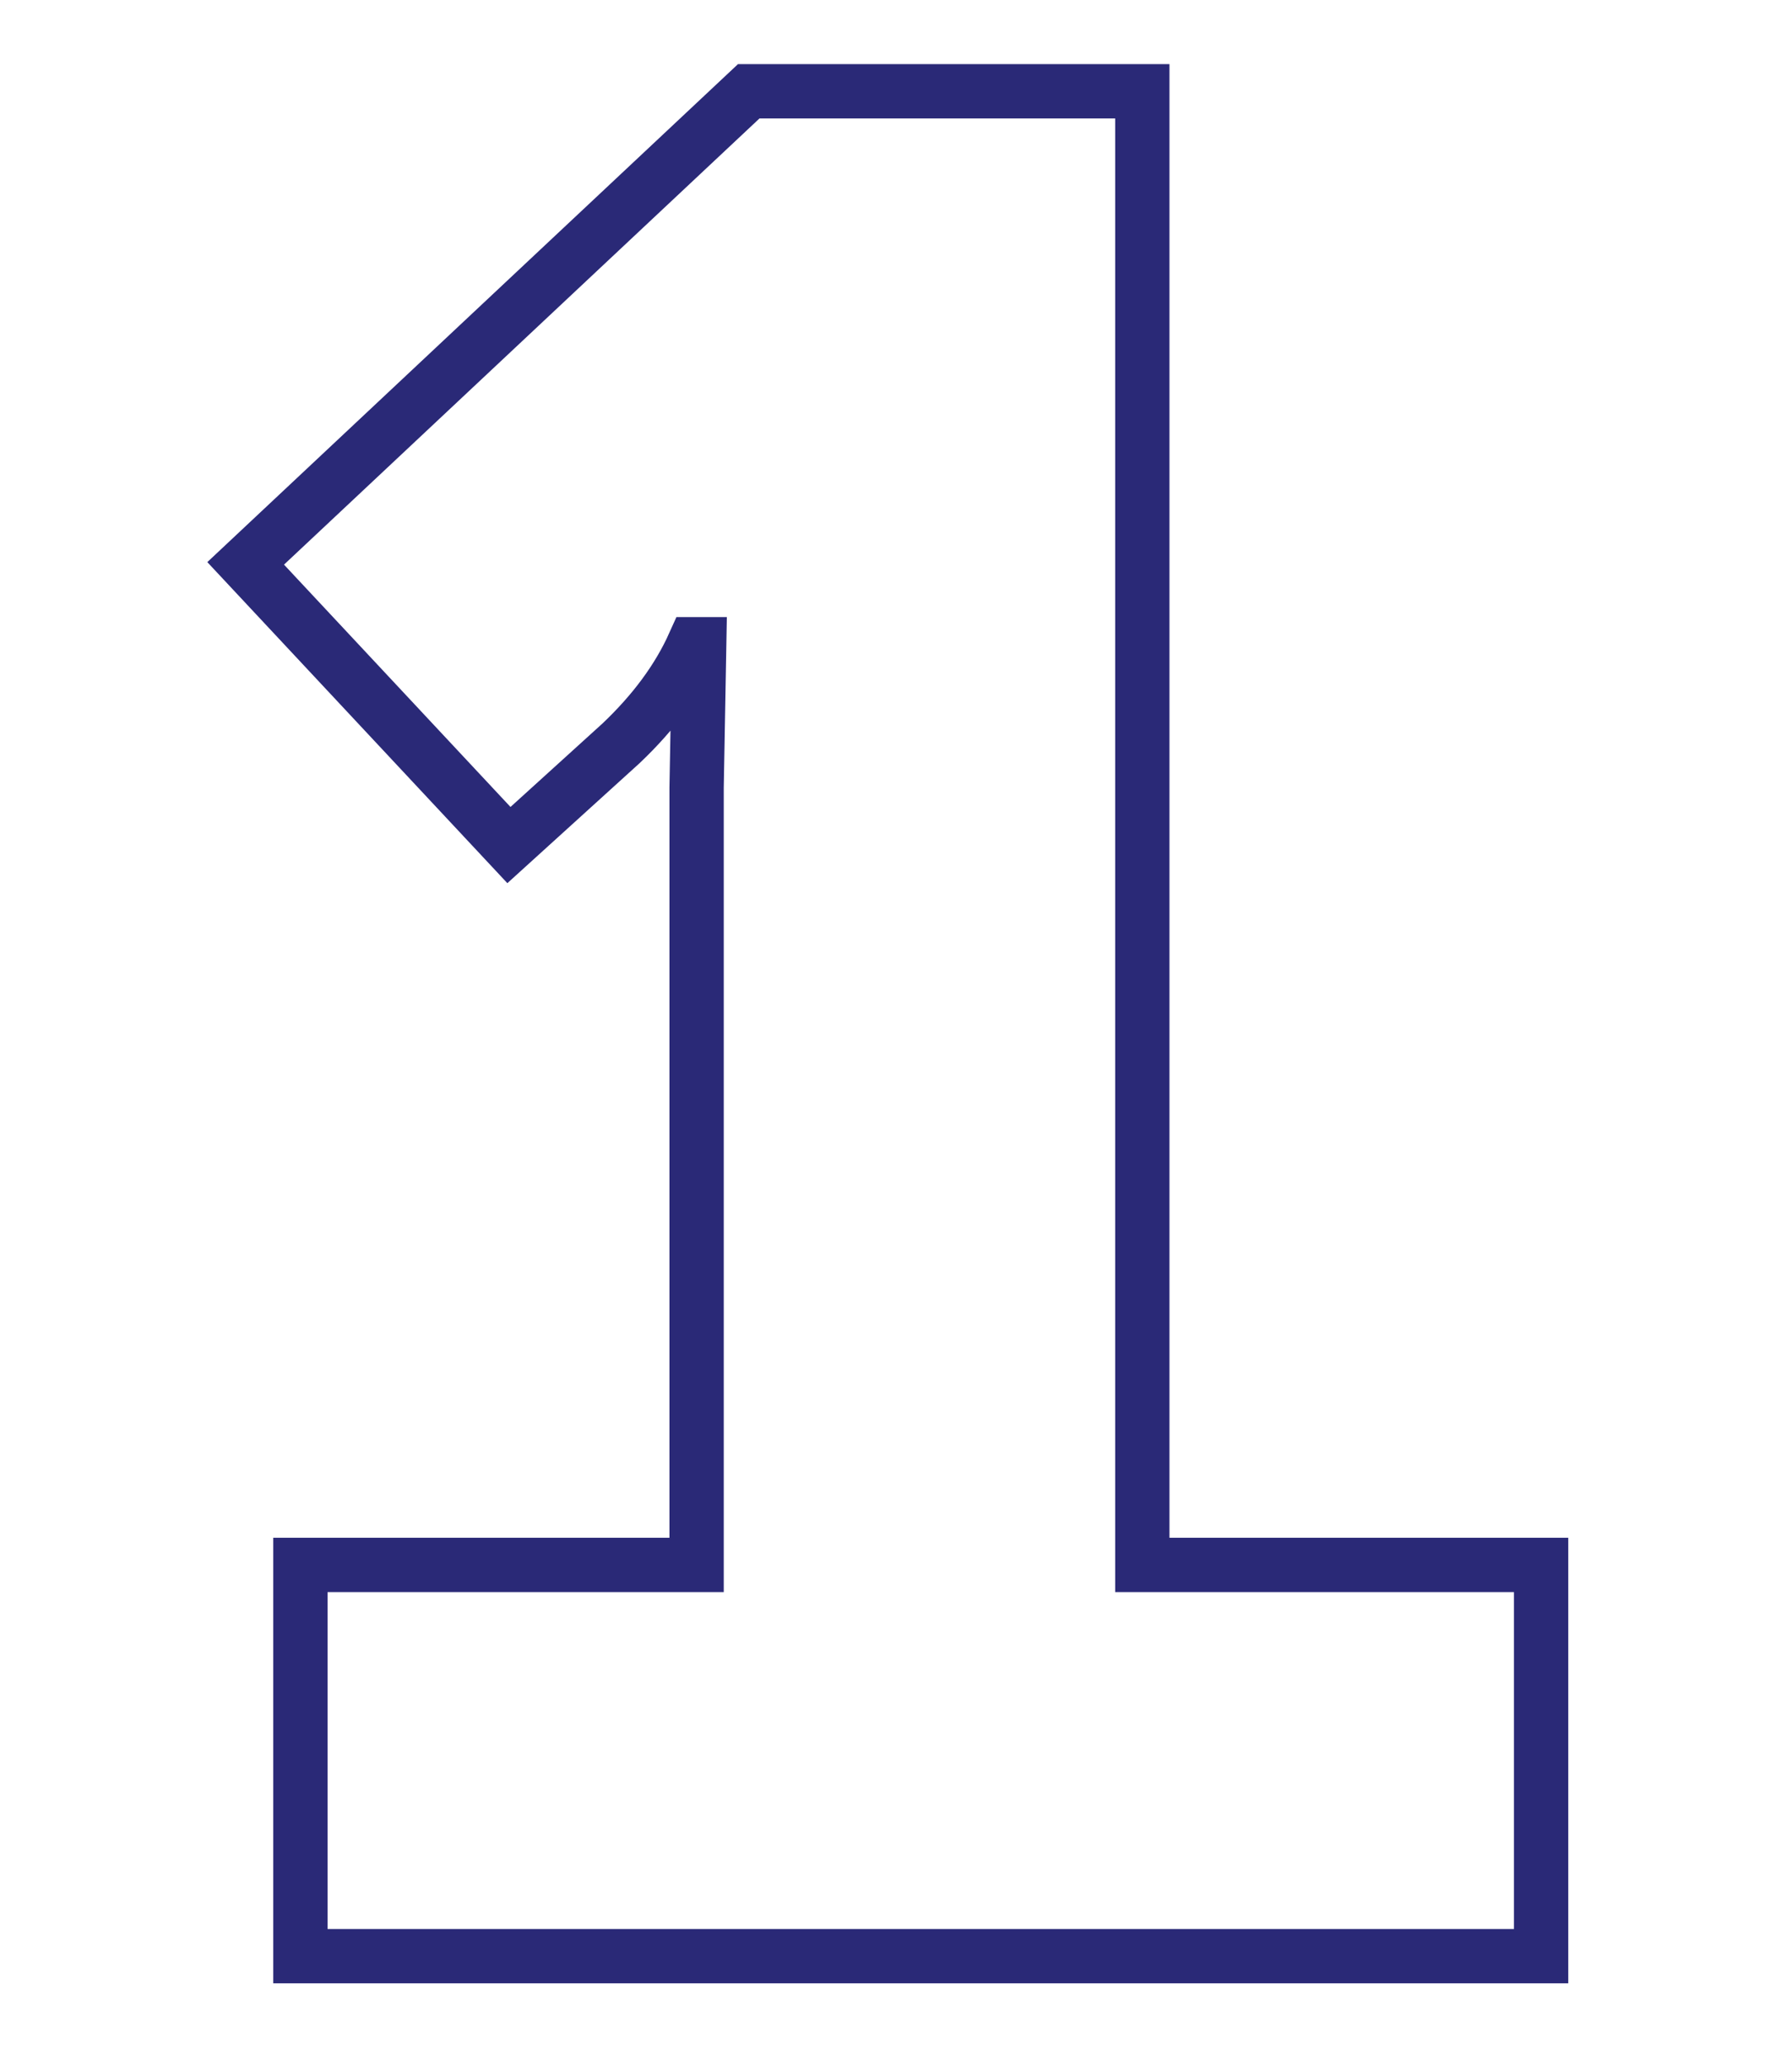 <?xml version="1.0" encoding="UTF-8"?> <svg xmlns="http://www.w3.org/2000/svg" width="33" height="38" viewBox="0 0 33 38" fill="none"><path d="M5.532 36V28.8H12.828V14.496L12.876 11.856H12.78C12.492 12.496 12.044 13.104 11.436 13.68L9.372 15.552L4.524 10.368L13.788 1.68H21.036V28.8H28.38V36H5.532Z" stroke="#2A2977"></path></svg> 